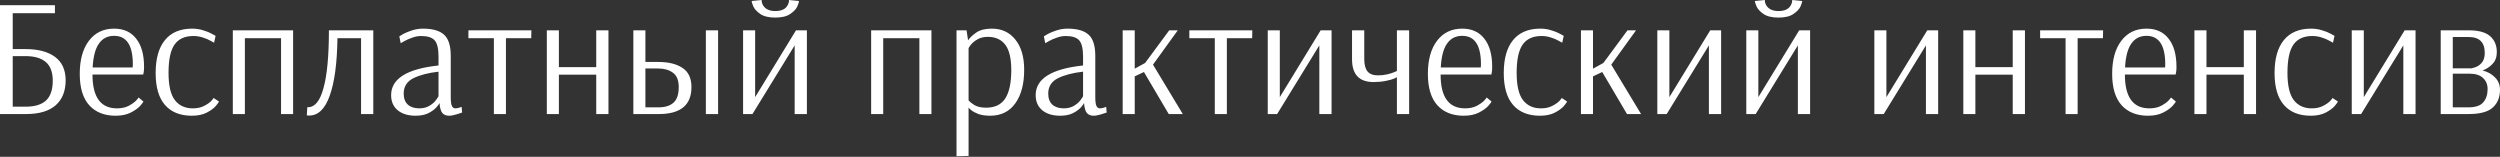 <?xml version="1.0" encoding="UTF-8"?> <svg xmlns="http://www.w3.org/2000/svg" width="1929" height="121" viewBox="0 0 1929 121" fill="none"><rect x="0" y="0" width="1929" height="121" fill="#333333" stroke="none"/> <path d="M-0 4.006H42.385V10.209H9.821V37.862H19.512C29.419 37.862 37.086 39.887 42.514 43.936C47.941 47.985 50.655 54.015 50.655 62.027C50.655 70.297 48.07 76.715 42.901 81.281C37.733 85.761 30.151 88 20.158 88H-0V4.006ZM19.771 82.315C26.835 82.315 32.09 80.721 35.536 77.533C38.982 74.26 40.705 69.177 40.705 62.285C40.705 55.652 38.896 50.828 35.277 47.812C31.745 44.797 26.49 43.289 19.512 43.289H9.821V82.315H19.771ZM89.189 89.293C80.574 89.293 73.812 86.622 68.901 81.281C63.991 75.853 61.536 67.756 61.536 56.987C61.536 46.132 63.905 37.604 68.643 31.401C73.381 25.198 79.842 22.097 88.026 22.097C95.435 22.097 101.121 24.681 105.084 29.85C109.133 34.933 111.157 42.17 111.157 51.56C111.157 53.197 111.071 54.532 110.899 55.566C110.726 56.599 110.597 57.245 110.511 57.504H71.357C71.357 74.906 77.645 83.607 90.223 83.607C93.669 83.607 96.598 83.004 99.01 81.798C101.508 80.505 103.447 79.17 104.825 77.792C106.204 76.327 106.893 75.466 106.893 75.207L110.64 78.309C110.64 78.653 109.822 79.773 108.185 81.668C106.548 83.478 104.136 85.201 100.948 86.837C97.761 88.474 93.841 89.293 89.189 89.293ZM102.37 52.077L102.499 49.621C102.499 34.976 97.675 27.654 88.026 27.654C82.944 27.654 79.024 29.678 76.267 33.727C73.51 37.69 71.916 43.806 71.486 52.077H102.37ZM148.002 89.293C139.042 89.293 132.15 86.536 127.326 81.022C122.502 75.509 120.09 67.282 120.09 56.341C120.09 45.314 122.459 36.871 127.197 31.013C132.021 25.069 139.042 22.097 148.26 22.097C151.275 22.097 154.118 22.528 156.789 23.389C159.459 24.165 161.699 25.069 163.508 26.103C165.403 27.051 166.351 27.567 166.351 27.654L165.188 32.952C164.843 32.693 163.896 32.176 162.345 31.401C160.881 30.54 158.942 29.721 156.53 28.946C154.204 28.171 151.792 27.783 149.294 27.783C142.66 27.783 137.793 29.98 134.692 34.373C131.59 38.767 130.04 46.046 130.04 56.212C130.04 66.033 131.676 73.054 134.95 77.275C138.224 81.496 142.833 83.607 148.777 83.607C152.137 83.607 154.98 83.004 157.306 81.798C159.718 80.592 161.57 79.343 162.862 78.05C164.154 76.672 164.8 75.853 164.8 75.595L168.936 78.309C168.936 78.653 168.16 79.773 166.61 81.668C165.059 83.478 162.733 85.201 159.632 86.837C156.53 88.474 152.654 89.293 148.002 89.293ZM179.642 88V23.389H226.162V88H216.858V29.463H188.946V88H179.642ZM238.537 89.163C237.762 89.163 237.158 89.12 236.728 89.034L237.115 82.702H237.762C243.017 82.702 246.979 77.749 249.65 67.842C252.407 57.849 253.785 43.031 253.785 23.389H288.029V88H278.596V29.463H260.375C260.117 48.674 258.136 63.448 254.431 73.786C250.813 84.038 245.515 89.163 238.537 89.163ZM320.66 89.293C314.974 89.293 310.408 87.914 306.962 85.157C303.516 82.315 301.793 78.395 301.793 73.398C301.793 60.734 313.983 53.11 338.363 50.526V43.677C338.363 37.561 337.372 33.383 335.391 31.143C333.41 28.903 329.921 27.783 324.924 27.783C322.684 27.783 320.401 28.214 318.075 29.075C315.749 29.85 313.768 30.712 312.131 31.66C310.58 32.521 309.59 33.081 309.159 33.339L308.125 28.041C308.556 27.697 309.633 27.051 311.356 26.103C313.165 25.155 315.405 24.251 318.075 23.389C320.832 22.528 323.589 22.097 326.345 22.097C333.754 22.097 339.181 23.648 342.627 26.749C346.073 29.85 347.796 35.321 347.796 43.16V74.82C347.796 78.266 348.098 80.592 348.701 81.798C349.39 83.004 350.208 83.607 351.156 83.607C351.931 83.607 352.879 83.478 353.999 83.219C355.119 82.875 355.851 82.616 356.196 82.444L356.583 86.837C355.894 87.096 354.43 87.57 352.19 88.259C349.95 88.948 348.055 89.293 346.504 89.293C344.264 89.293 342.541 88.603 341.335 87.225C340.129 85.761 339.397 83.219 339.138 79.601H339.009C339.009 79.946 338.32 80.936 336.942 82.573C335.563 84.21 333.496 85.761 330.739 87.225C328.068 88.603 324.709 89.293 320.66 89.293ZM323.502 83.607C326.604 83.607 329.274 82.918 331.514 81.539C333.754 80.161 335.434 78.653 336.554 77.016C337.76 75.38 338.363 74.432 338.363 74.174V55.307C330.524 56.169 324.062 57.849 318.98 60.347C313.983 62.845 311.485 66.808 311.485 72.235C311.485 75.94 312.562 78.783 314.715 80.764C316.869 82.659 319.798 83.607 323.502 83.607ZM381.079 88V29.463H361.437V23.389H410.025L409.896 29.463H390.383V88H381.079ZM421.934 88V23.389H431.238V51.818H460.054V23.389H469.487V88H460.054V57.633H431.238V88H421.934ZM488.69 23.389H497.994V47.812H508.073C515.913 47.812 522.115 49.363 526.681 52.464C531.247 55.48 533.53 60.39 533.53 67.196C533.53 81.066 525.131 88 508.332 88H488.69V23.389ZM544.643 88V23.389H554.076V88H544.643ZM508.073 82.832C513.156 82.832 517.033 81.625 519.703 79.213C522.374 76.801 523.709 72.795 523.709 67.196C523.709 61.941 522.202 58.236 519.186 56.083C516.257 53.929 512.467 52.852 507.815 52.852H497.994V82.832H508.073ZM573.366 88V23.389H582.67V74.949L614.2 23.389H622.6V88H613.166V35.019L580.602 88H573.366ZM598.177 13.568C593.18 13.568 589.303 12.621 586.547 10.726C583.876 8.83 582.11 6.892 581.248 4.91C580.387 2.843 579.956 1.465 579.956 0.775L587.71 5.03812e-05V0.646C587.71 0.818 587.753 1.249 587.839 1.938C588.011 2.541 588.269 3.188 588.614 3.877C590.423 6.978 593.611 8.529 598.177 8.529C603.259 8.529 606.533 6.849 607.997 3.489C608.342 2.8 608.557 2.197 608.644 1.68C608.73 1.163 608.773 0.818 608.773 0.646V5.03812e-05L616.526 0.775C616.526 1.465 616.095 2.843 615.234 4.91C614.372 6.892 612.563 8.83 609.807 10.726C607.136 12.621 603.259 13.568 598.177 13.568ZM672.175 88V23.389H718.695V88H709.391V29.463H681.479V88H672.175ZM738.048 23.389H745.802L746.965 31.143C748.171 29.247 750.238 27.266 753.167 25.198C756.097 23.131 760.145 22.097 765.314 22.097C772.895 22.097 778.926 24.897 783.406 30.497C787.971 36.096 790.254 43.892 790.254 53.886C790.254 64.74 787.971 73.355 783.406 79.73C778.84 86.105 772.379 89.293 764.022 89.293C760.49 89.293 757.475 88.862 754.977 88C752.564 87.053 750.712 86.062 749.42 85.028C748.128 83.908 747.482 83.262 747.482 83.09H747.352V120.306L738.048 120.564V23.389ZM760.921 83.09C767.64 83.09 772.551 80.721 775.652 75.983C778.754 71.158 780.304 63.879 780.304 54.144C780.304 45.099 778.754 38.551 775.652 34.502C772.551 30.453 768.071 28.429 762.213 28.429C759.112 28.429 756.441 29.075 754.201 30.367C751.961 31.66 750.238 33.081 749.032 34.632C747.912 36.096 747.352 36.958 747.352 37.216V77.404C748.3 78.61 749.851 79.859 752.004 81.152C754.244 82.444 757.216 83.09 760.921 83.09ZM817.989 89.293C812.303 89.293 807.737 87.914 804.291 85.157C800.845 82.315 799.122 78.395 799.122 73.398C799.122 60.734 811.312 53.11 835.692 50.526V43.677C835.692 37.561 834.701 33.383 832.72 31.143C830.739 28.903 827.25 27.783 822.253 27.783C820.013 27.783 817.73 28.214 815.404 29.075C813.078 29.85 811.097 30.712 809.46 31.66C807.909 32.521 806.919 33.081 806.488 33.339L805.454 28.041C805.885 27.697 806.962 27.051 808.685 26.103C810.494 25.155 812.734 24.251 815.404 23.389C818.161 22.528 820.918 22.097 823.674 22.097C831.083 22.097 836.51 23.648 839.956 26.749C843.402 29.85 845.125 35.321 845.125 43.16V74.82C845.125 78.266 845.427 80.592 846.03 81.798C846.719 83.004 847.537 83.607 848.485 83.607C849.26 83.607 850.208 83.478 851.328 83.219C852.448 82.875 853.18 82.616 853.525 82.444L853.912 86.837C853.223 87.096 851.759 87.57 849.519 88.259C847.279 88.948 845.384 89.293 843.833 89.293C841.593 89.293 839.87 88.603 838.664 87.225C837.458 85.761 836.726 83.219 836.467 79.601H836.338C836.338 79.946 835.649 80.936 834.271 82.573C832.892 84.21 830.825 85.761 828.068 87.225C825.397 88.603 822.038 89.293 817.989 89.293ZM820.831 83.607C823.933 83.607 826.603 82.918 828.843 81.539C831.083 80.161 832.763 78.653 833.883 77.016C835.089 75.38 835.692 74.432 835.692 74.174V55.307C827.853 56.169 821.391 57.849 816.309 60.347C811.312 62.845 808.814 66.808 808.814 72.235C808.814 75.94 809.891 78.783 812.044 80.764C814.198 82.659 817.127 83.607 820.831 83.607ZM866.261 88V23.389H875.565V52.981L883.577 48.588L902.185 23.389H908.775L889.65 49.88L912.652 88H901.797L882.672 55.566L875.565 58.925V88H866.261ZM937.34 88V29.463H917.699V23.389H966.286L966.157 29.463H946.644V88H937.34ZM978.195 88V23.389H987.499V74.949L1019.03 23.389H1027.43V88H1018V35.019L985.431 88H978.195ZM1077.86 59.572C1077.77 59.572 1077.08 59.916 1075.79 60.605C1074.5 61.208 1072.34 61.811 1069.33 62.414C1066.31 63.017 1063.17 63.319 1059.9 63.319C1048.78 63.319 1043.23 57.461 1043.23 45.745V23.389H1052.66V45.486C1052.66 49.794 1053.48 52.981 1055.11 55.049C1056.84 57.116 1059.51 58.15 1063.13 58.15C1065.8 58.15 1068.21 57.892 1070.36 57.375C1072.52 56.858 1074.2 56.341 1075.4 55.824C1076.69 55.307 1077.51 54.963 1077.86 54.79V23.389H1087.29V88H1077.86V59.572ZM1129.4 89.293C1120.79 89.293 1114.03 86.622 1109.12 81.281C1104.2 75.853 1101.75 67.756 1101.75 56.987C1101.75 46.132 1104.12 37.604 1108.86 31.401C1113.59 25.198 1120.06 22.097 1128.24 22.097C1135.65 22.097 1141.33 24.681 1145.3 29.85C1149.35 34.933 1151.37 42.17 1151.37 51.56C1151.37 53.197 1151.28 54.532 1151.11 55.566C1150.94 56.599 1150.81 57.245 1150.72 57.504H1111.57C1111.57 74.906 1117.86 83.607 1130.44 83.607C1133.88 83.607 1136.81 83.004 1139.22 81.798C1141.72 80.505 1143.66 79.17 1145.04 77.792C1146.42 76.327 1147.11 75.466 1147.11 75.207L1150.85 78.309C1150.85 78.653 1150.04 79.773 1148.4 81.668C1146.76 83.478 1144.35 85.201 1141.16 86.837C1137.97 88.474 1134.06 89.293 1129.4 89.293ZM1142.58 52.077L1142.71 49.621C1142.71 34.976 1137.89 27.654 1128.24 27.654C1123.16 27.654 1119.24 29.678 1116.48 33.727C1113.72 37.69 1112.13 43.806 1111.7 52.077H1142.58ZM1188.22 89.293C1179.26 89.293 1172.36 86.536 1167.54 81.022C1162.72 75.509 1160.3 67.282 1160.3 56.341C1160.3 45.314 1162.67 36.871 1167.41 31.013C1172.23 25.069 1179.26 22.097 1188.47 22.097C1191.49 22.097 1194.33 22.528 1197 23.389C1199.67 24.165 1201.91 25.069 1203.72 26.103C1205.62 27.051 1206.57 27.567 1206.57 27.654L1205.4 32.952C1205.06 32.693 1204.11 32.176 1202.56 31.401C1201.09 30.54 1199.16 29.721 1196.74 28.946C1194.42 28.171 1192.01 27.783 1189.51 27.783C1182.87 27.783 1178.01 29.98 1174.91 34.373C1171.8 38.767 1170.25 46.046 1170.25 56.212C1170.25 66.033 1171.89 73.054 1175.16 77.275C1178.44 81.496 1183.05 83.607 1188.99 83.607C1192.35 83.607 1195.19 83.004 1197.52 81.798C1199.93 80.592 1201.78 79.343 1203.08 78.05C1204.37 76.672 1205.01 75.853 1205.01 75.595L1209.15 78.309C1209.15 78.653 1208.37 79.773 1206.82 81.668C1205.27 83.478 1202.95 85.201 1199.85 86.837C1196.74 88.474 1192.87 89.293 1188.22 89.293ZM1219.86 88V23.389H1229.16V52.981L1237.17 48.588L1255.78 23.389H1262.37L1243.24 49.88L1266.25 88H1255.39L1236.27 55.566L1229.16 58.925V88H1219.86ZM1278.79 88V23.389H1288.09V74.949L1319.62 23.389H1328.02V88H1318.59V35.019L1286.02 88H1278.79ZM1347.44 88V23.389H1356.74V74.949L1388.27 23.389H1396.67V88H1387.24V35.019L1354.67 88H1347.44ZM1372.25 13.568C1367.25 13.568 1363.37 12.621 1360.62 10.726C1357.95 8.83 1356.18 6.892 1355.32 4.91C1354.46 2.843 1354.03 1.465 1354.03 0.775L1361.78 5.03812e-05V0.646C1361.78 0.818 1361.82 1.249 1361.91 1.938C1362.08 2.541 1362.34 3.188 1362.69 3.877C1364.49 6.978 1367.68 8.529 1372.25 8.529C1377.33 8.529 1380.6 6.849 1382.07 3.489C1382.41 2.8 1382.63 2.197 1382.71 1.68C1382.8 1.163 1382.84 0.818 1382.84 0.646V5.03812e-05L1390.6 0.775C1390.6 1.465 1390.17 2.843 1389.31 4.91C1388.44 6.892 1386.63 8.83 1383.88 10.726C1381.21 12.621 1377.33 13.568 1372.25 13.568ZM1446.25 88V23.389H1455.55V74.949L1487.08 23.389H1495.48V88H1486.05V35.019L1453.48 88H1446.25ZM1514.9 88V23.389H1524.2V51.818H1553.02V23.389H1562.45V88H1553.02V57.633H1524.2V88H1514.9ZM1593.8 88V29.463H1574.16V23.389H1622.75L1622.62 29.463H1603.1V88H1593.8ZM1657.4 89.293C1648.78 89.293 1642.02 86.622 1637.11 81.281C1632.2 75.853 1629.74 67.756 1629.74 56.987C1629.74 46.132 1632.11 37.604 1636.85 31.401C1641.59 25.198 1648.05 22.097 1656.23 22.097C1663.64 22.097 1669.33 24.681 1673.29 29.85C1677.34 34.933 1679.36 42.17 1679.36 51.56C1679.36 53.197 1679.28 54.532 1679.11 55.566C1678.93 56.599 1678.8 57.245 1678.72 57.504H1639.56C1639.56 74.906 1645.85 83.607 1658.43 83.607C1661.88 83.607 1664.81 83.004 1667.22 81.798C1669.72 80.505 1671.65 79.17 1673.03 77.792C1674.41 76.327 1675.1 75.466 1675.1 75.207L1678.85 78.309C1678.85 78.653 1678.03 79.773 1676.39 81.668C1674.76 83.478 1672.34 85.201 1669.16 86.837C1665.97 88.474 1662.05 89.293 1657.4 89.293ZM1670.58 52.077L1670.71 49.621C1670.71 34.976 1665.88 27.654 1656.23 27.654C1651.15 27.654 1647.23 29.678 1644.47 33.727C1641.72 37.69 1640.12 43.806 1639.69 52.077H1670.58ZM1693.21 88V23.389H1702.51V51.818H1731.33V23.389H1740.76V88H1731.33V57.633H1702.51V88H1693.21ZM1782.97 89.293C1774.01 89.293 1767.11 86.536 1762.29 81.022C1757.47 75.509 1755.05 67.282 1755.05 56.341C1755.05 45.314 1757.42 36.871 1762.16 31.013C1766.99 25.069 1774.01 22.097 1783.22 22.097C1786.24 22.097 1789.08 22.528 1791.75 23.389C1794.42 24.165 1796.66 25.069 1798.47 26.103C1800.37 27.051 1801.32 27.567 1801.32 27.654L1800.15 32.952C1799.81 32.693 1798.86 32.176 1797.31 31.401C1795.84 30.54 1793.91 29.721 1791.49 28.946C1789.17 28.171 1786.76 27.783 1784.26 27.783C1777.62 27.783 1772.76 29.98 1769.66 34.373C1766.55 38.767 1765 46.046 1765 56.212C1765 66.033 1766.64 73.054 1769.91 77.275C1773.19 81.496 1777.8 83.607 1783.74 83.607C1787.1 83.607 1789.94 83.004 1792.27 81.798C1794.68 80.592 1796.53 79.343 1797.83 78.05C1799.12 76.672 1799.76 75.853 1799.76 75.595L1803.9 78.309C1803.9 78.653 1803.12 79.773 1801.57 81.668C1800.02 83.478 1797.7 85.201 1794.6 86.837C1791.49 88.474 1787.62 89.293 1782.97 89.293ZM1814.61 88V23.389H1823.91V74.949L1855.44 23.389H1863.84V88H1854.41V35.019L1821.84 88H1814.61ZM1883.26 23.389H1904.96C1912.46 23.389 1917.93 24.897 1921.38 27.912C1924.82 30.927 1926.54 35.019 1926.54 40.188C1926.54 43.979 1925.47 46.994 1923.31 49.234C1921.25 51.474 1918.66 53.197 1915.56 54.403C1919.44 55.35 1922.63 57.116 1925.12 59.701C1927.71 62.285 1929 65.473 1929 69.263C1929 75.035 1927.15 79.601 1923.44 82.961C1919.83 86.32 1913.54 88 1904.58 88H1883.26V23.389ZM1906.39 52.723C1906.39 52.895 1907.38 52.68 1909.36 52.077C1911.43 51.474 1913.23 50.311 1914.79 48.588C1916.42 46.779 1917.24 44.194 1917.24 40.834C1917.24 32.65 1913.11 28.558 1904.84 28.558H1892.56V52.723H1906.39ZM1904.45 82.832C1910.05 82.832 1913.92 81.539 1916.08 78.955C1918.32 76.37 1919.44 72.968 1919.44 68.746C1919.44 65.214 1918.27 62.371 1915.95 60.218C1913.62 57.978 1910.18 56.858 1905.61 56.858H1892.56V82.832H1904.45Z" fill="white"></path> </svg> 